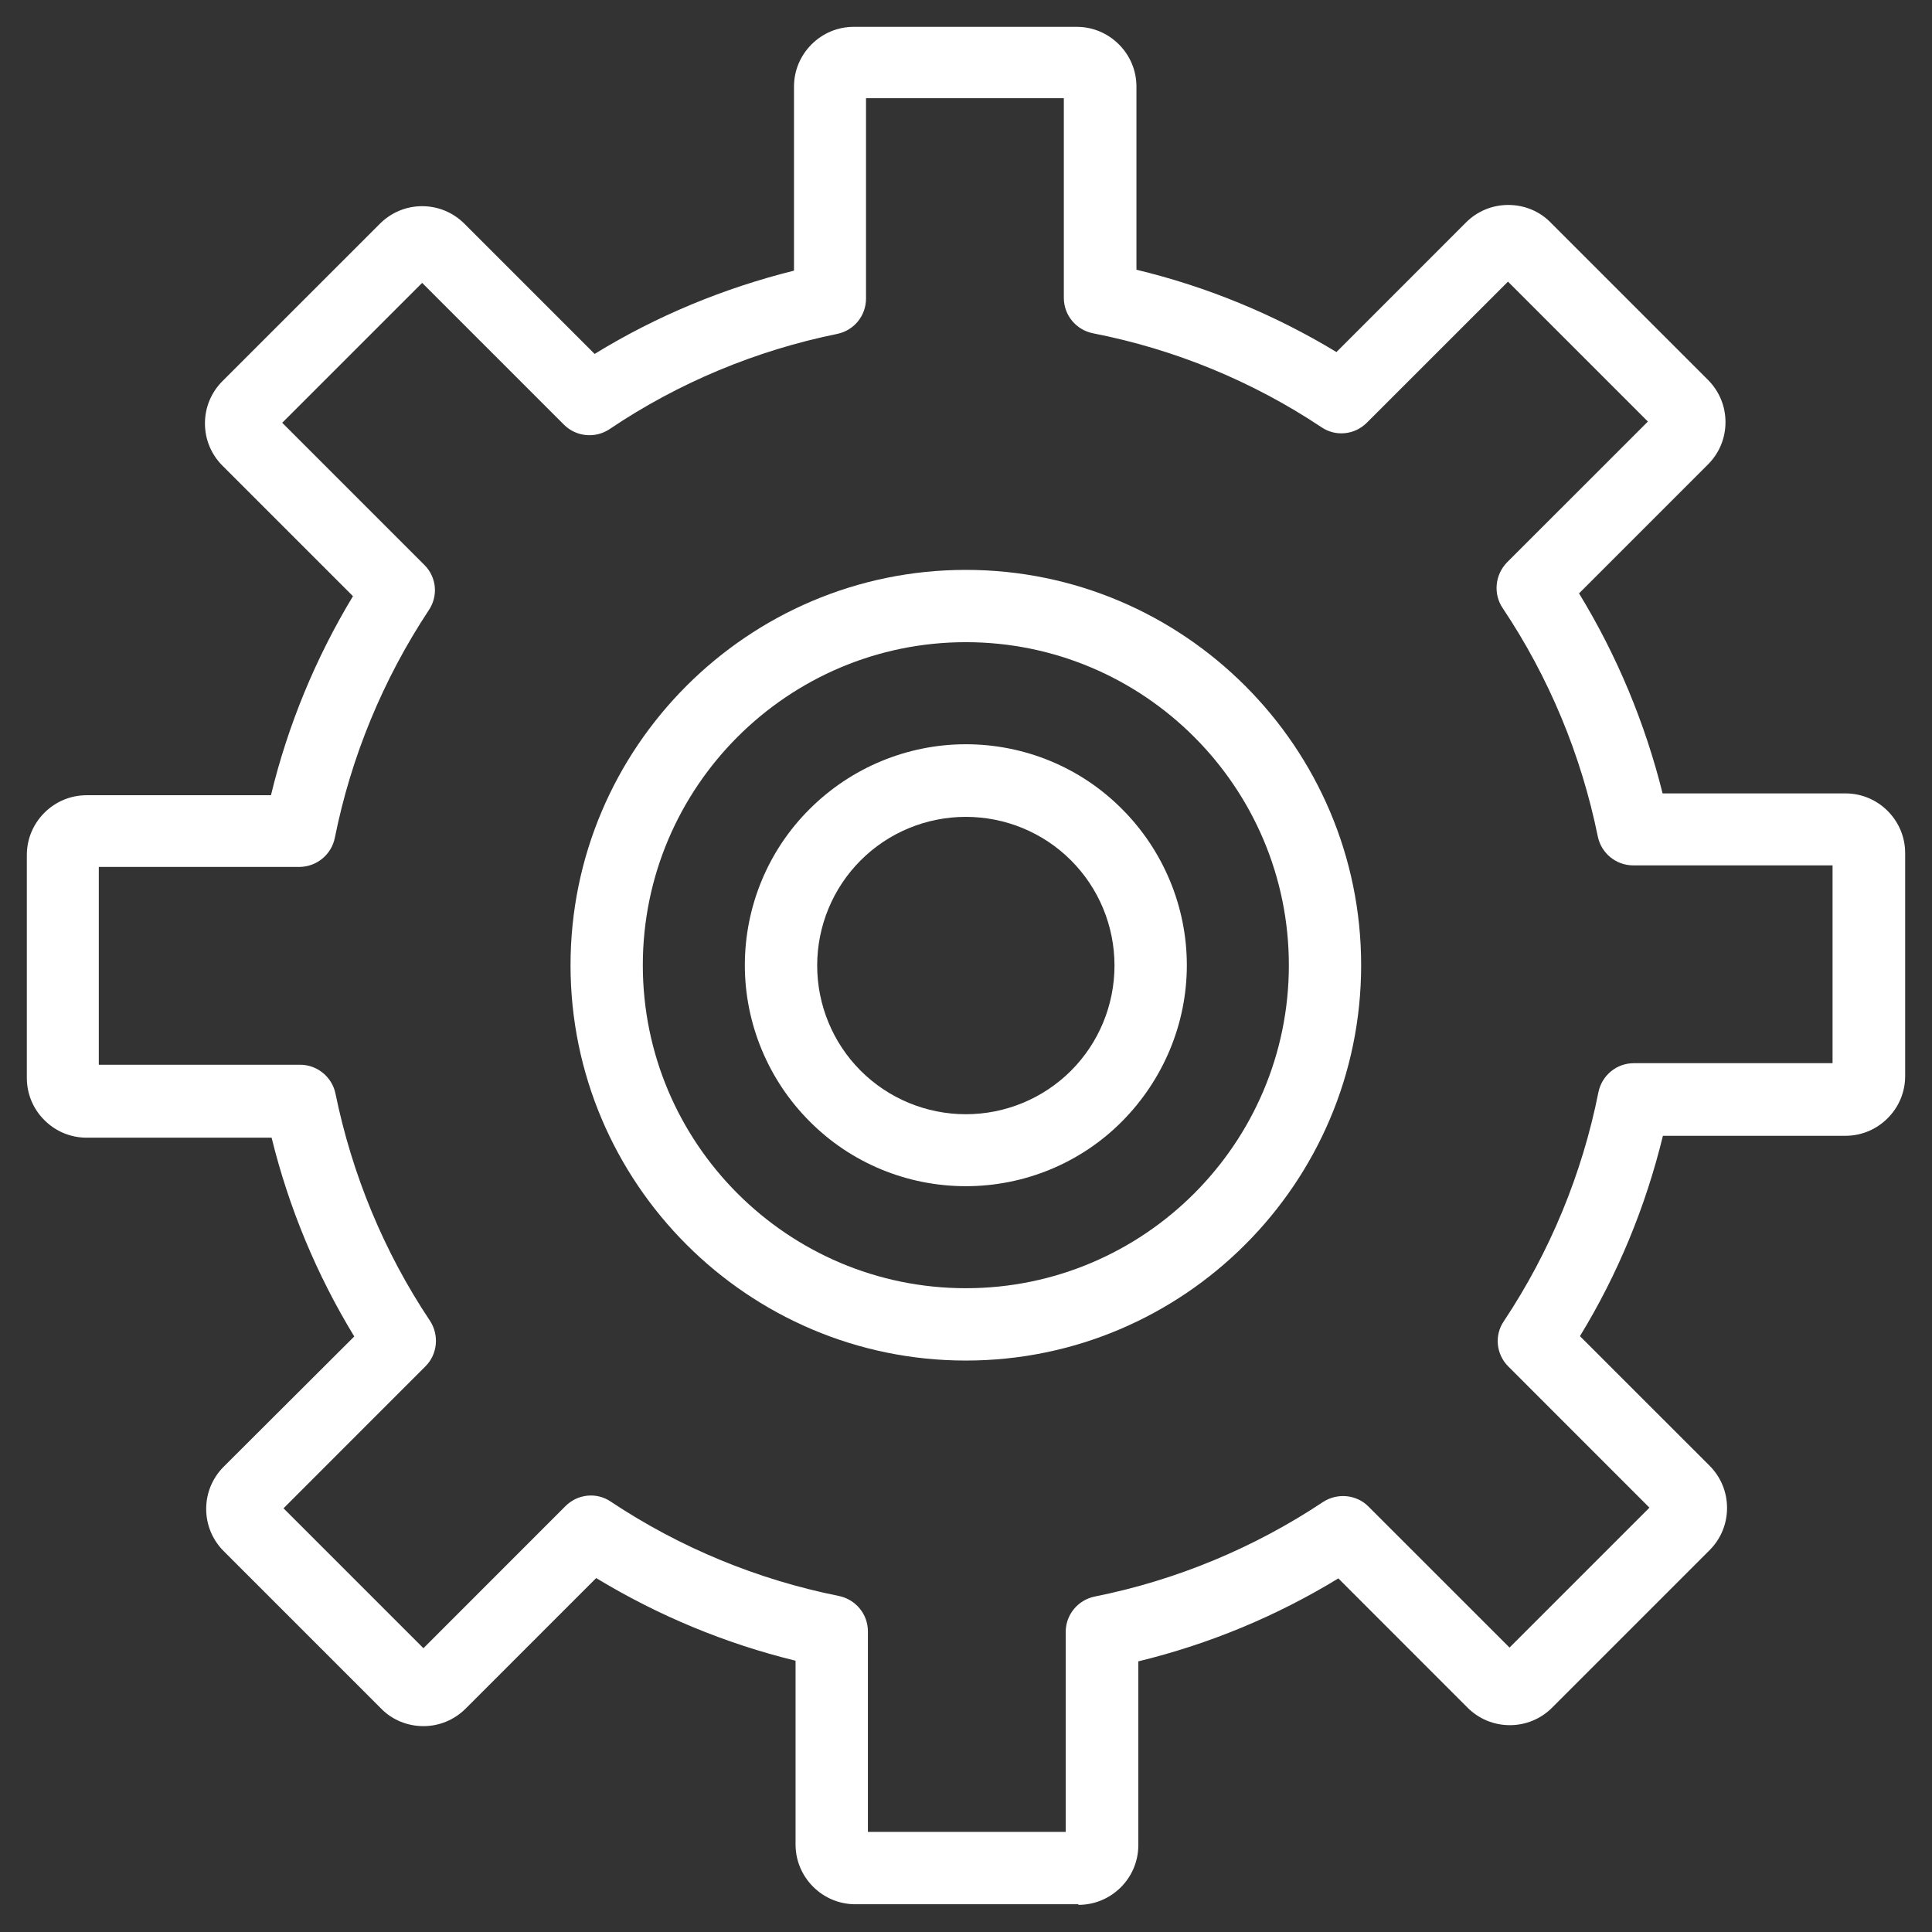 <svg width="36" height="36" viewBox="0 0 36 36" fill="none" xmlns="http://www.w3.org/2000/svg">
<rect x="0" y="0" width="36" height="36" fill="#333333" stroke="none"/>
<path d="M20.091 35.483H15.938C15.641 35.483 15.361 35.366 15.151 35.156C14.941 34.946 14.824 34.666 14.824 34.368V30.945C13.512 30.624 12.264 30.105 11.109 29.405L8.677 31.837C8.467 32.047 8.187 32.164 7.89 32.164C7.592 32.164 7.306 32.047 7.102 31.837L4.169 28.904C3.959 28.694 3.842 28.414 3.842 28.116C3.842 27.819 3.959 27.539 4.169 27.329L6.601 24.903C5.901 23.754 5.382 22.506 5.061 21.199H1.614C1.317 21.199 1.037 21.082 0.827 20.872C0.617 20.663 0.5 20.383 0.5 20.085V15.932C0.5 15.635 0.617 15.355 0.827 15.145C1.037 14.935 1.317 14.818 1.614 14.818H5.049C5.364 13.512 5.883 12.258 6.577 11.109L4.145 8.677C3.935 8.467 3.819 8.187 3.819 7.89C3.819 7.592 3.935 7.312 4.145 7.102L7.079 4.169C7.289 3.959 7.569 3.842 7.866 3.842C8.164 3.842 8.444 3.959 8.654 4.169L11.08 6.595C12.229 5.889 13.483 5.37 14.795 5.043V1.614C14.795 1.317 14.912 1.037 15.122 0.827C15.332 0.617 15.612 0.5 15.909 0.5H20.062C20.359 0.5 20.639 0.617 20.849 0.827C21.059 1.037 21.176 1.317 21.176 1.614V5.026C22.488 5.341 23.748 5.86 24.903 6.56L27.317 4.145C27.527 3.935 27.807 3.819 28.105 3.819C28.402 3.819 28.688 3.935 28.892 4.145L31.826 7.079C32.036 7.289 32.152 7.569 32.152 7.866C32.152 8.164 32.036 8.444 31.826 8.654L29.423 11.057C30.128 12.211 30.653 13.471 30.98 14.784H34.386C34.684 14.784 34.963 14.9 35.173 15.11C35.383 15.32 35.5 15.6 35.5 15.897V20.05C35.5 20.348 35.383 20.628 35.173 20.837C34.963 21.047 34.684 21.164 34.386 21.164H30.986C30.665 22.482 30.146 23.742 29.44 24.897L31.855 27.311C32.065 27.521 32.181 27.801 32.181 28.099C32.181 28.396 32.065 28.676 31.855 28.886L28.921 31.82C28.711 32.03 28.431 32.146 28.134 32.146C27.836 32.146 27.556 32.03 27.346 31.82L24.938 29.411C23.783 30.117 22.529 30.636 21.211 30.957V34.38C21.211 34.678 21.094 34.958 20.884 35.168C20.674 35.377 20.394 35.494 20.097 35.494L20.091 35.483ZM16.172 34.135H19.858V30.408C19.858 30.088 20.085 29.813 20.4 29.749C21.916 29.446 23.363 28.845 24.652 27.988C24.92 27.813 25.276 27.848 25.497 28.07L28.128 30.7L30.735 28.093L28.105 25.462C27.877 25.235 27.842 24.879 28.023 24.617C28.88 23.328 29.481 21.876 29.784 20.353C29.848 20.038 30.123 19.811 30.443 19.811H34.147V16.125H30.432C30.111 16.125 29.837 15.897 29.773 15.588C29.463 14.066 28.863 12.62 28 11.331C27.819 11.062 27.86 10.707 28.081 10.479L30.706 7.855L28.099 5.248L25.468 7.878C25.241 8.105 24.885 8.14 24.623 7.96C23.334 7.102 21.887 6.507 20.365 6.21C20.05 6.146 19.823 5.872 19.823 5.551V1.83H16.137V5.562C16.137 5.883 15.915 6.157 15.6 6.222C14.084 6.531 12.643 7.131 11.36 7.995C11.092 8.175 10.736 8.14 10.508 7.913L7.866 5.271L5.259 7.878L7.907 10.526C8.135 10.753 8.17 11.103 7.989 11.371C7.137 12.661 6.542 14.101 6.239 15.612C6.175 15.927 5.901 16.148 5.586 16.154H1.841V19.84H5.592C5.912 19.84 6.187 20.068 6.251 20.377C6.56 21.887 7.155 23.328 8.012 24.611C8.187 24.879 8.152 25.235 7.93 25.457L5.283 28.105L7.89 30.712L10.537 28.064C10.765 27.836 11.121 27.801 11.383 27.982C12.672 28.839 14.113 29.434 15.629 29.738C15.944 29.802 16.172 30.076 16.172 30.397V34.124V34.135Z" fill="white"/>
<path d="M17.997 25.352C13.938 25.352 10.631 22.045 10.631 17.985C10.631 13.926 13.938 10.619 17.997 10.619C22.056 10.619 25.363 13.926 25.363 17.985C25.363 22.045 22.056 25.352 17.997 25.352ZM17.997 11.966C14.678 11.966 11.978 14.667 11.978 17.985C11.978 21.304 14.678 24.004 17.997 24.004C21.316 24.004 24.016 21.304 24.016 17.985C24.016 14.667 21.316 11.966 17.997 11.966Z" fill="white"/>
<path d="M17.997 22.103C16.906 22.103 15.857 21.672 15.087 20.896C14.317 20.126 13.879 19.076 13.879 17.985C13.879 16.895 14.311 15.845 15.087 15.075C15.857 14.305 16.906 13.868 17.997 13.868C19.088 13.868 20.137 14.299 20.907 15.075C21.677 15.845 22.115 16.895 22.115 17.985C22.115 19.076 21.677 20.12 20.907 20.896C20.137 21.672 19.088 22.103 17.997 22.103ZM17.997 15.221C17.262 15.221 16.556 15.512 16.037 16.032C15.518 16.551 15.227 17.256 15.227 17.991C15.227 18.726 15.518 19.432 16.037 19.951C16.556 20.47 17.262 20.762 17.997 20.762C18.732 20.762 19.438 20.47 19.957 19.951C20.476 19.432 20.767 18.726 20.767 17.991C20.767 17.256 20.476 16.551 19.957 16.032C19.438 15.512 18.732 15.221 17.997 15.221Z" fill="white"/>
</svg>
